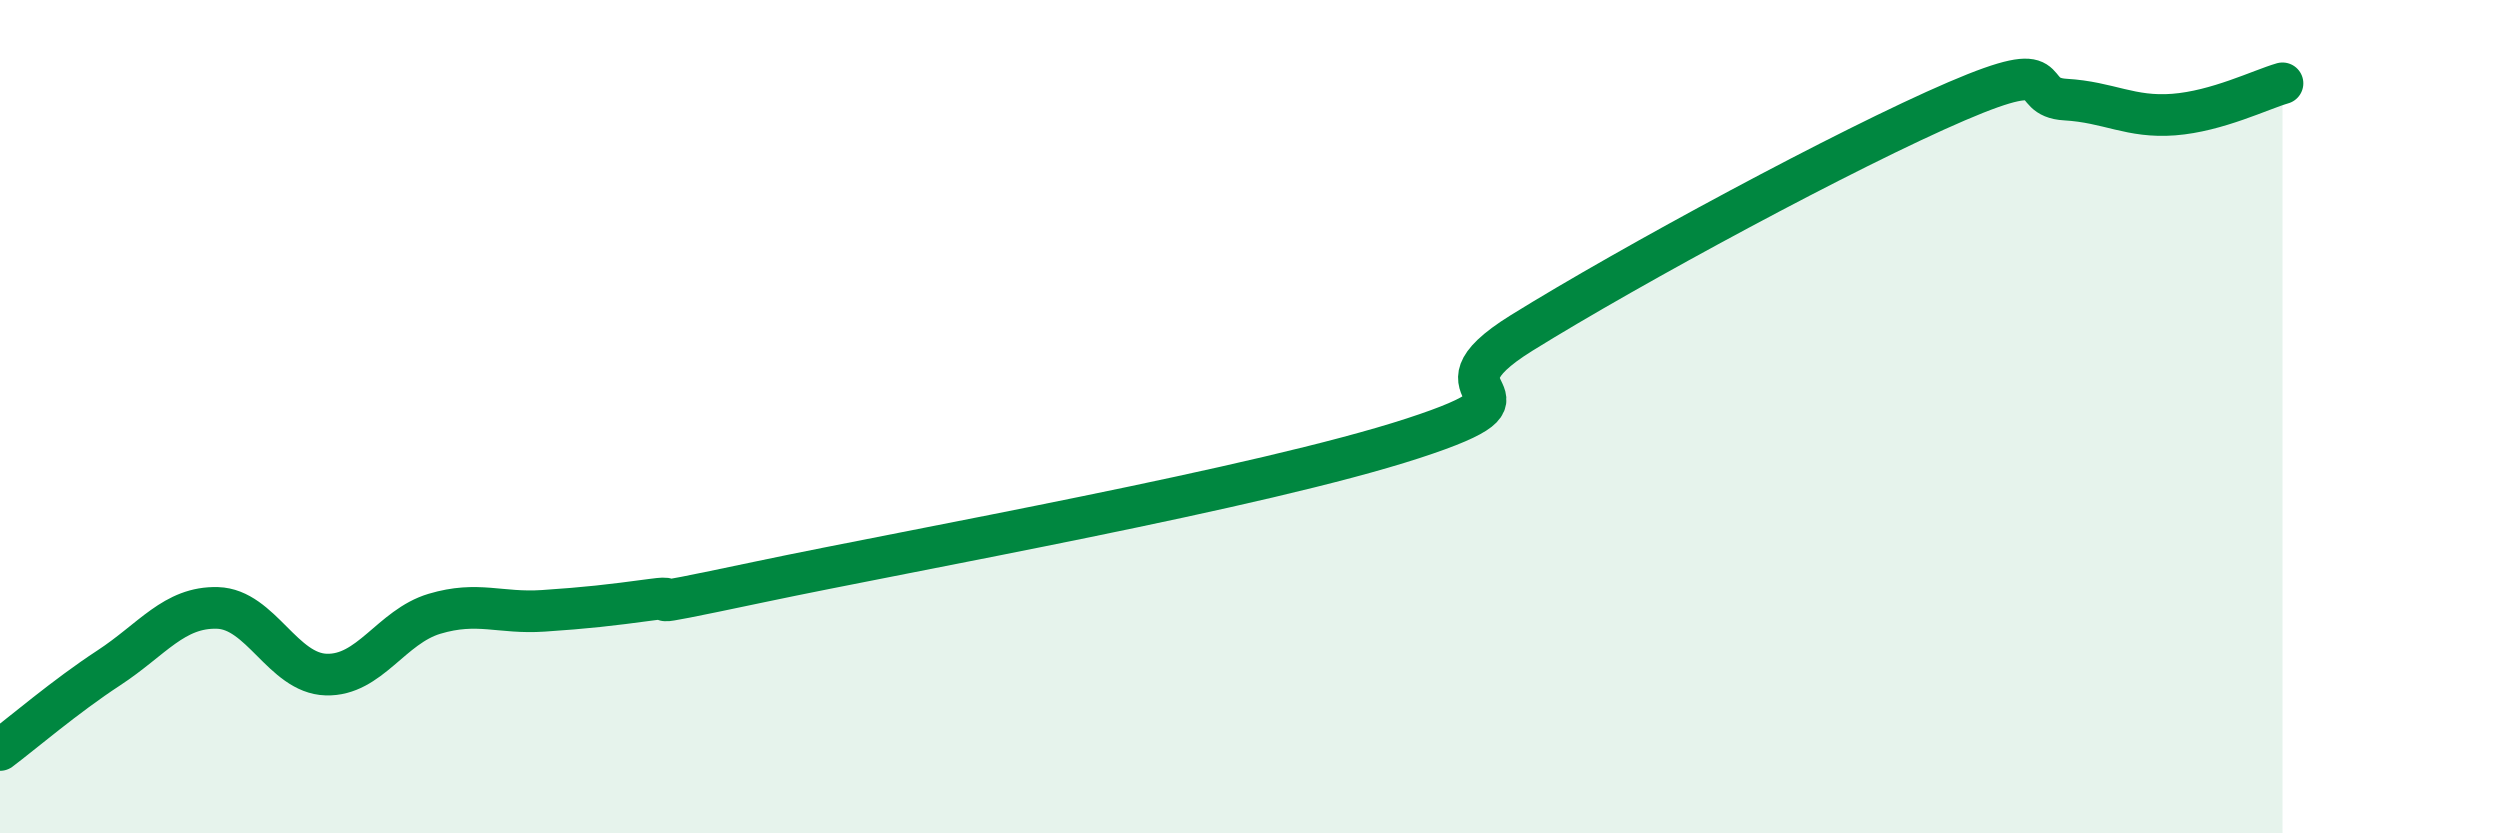 
    <svg width="60" height="20" viewBox="0 0 60 20" xmlns="http://www.w3.org/2000/svg">
      <path
        d="M 0,18 C 0.52,17.61 1.57,16.71 2.61,16.03 C 3.65,15.35 4.18,14.56 5.22,14.59 C 6.26,14.62 6.79,16.16 7.83,16.19 C 8.87,16.22 9.39,15.04 10.43,14.73 C 11.47,14.42 12,14.73 13.04,14.66 C 14.08,14.59 14.61,14.53 15.65,14.39 C 16.69,14.25 14.61,14.73 18.26,13.96 C 21.91,13.19 30.26,11.71 33.91,10.52 C 37.56,9.33 33.91,9.61 36.52,7.99 C 39.13,6.37 44.35,3.55 46.96,2.43 C 49.57,1.31 48.53,2.33 49.57,2.39 C 50.61,2.45 51.13,2.83 52.17,2.75 C 53.21,2.67 54.26,2.15 54.78,2L54.78 20L0 20Z"
        fill="#008740"
        opacity="0.1"
        stroke-linecap="round"
        stroke-linejoin="round"
      />
      <path
        d="M 0,18 C 0.52,17.61 1.57,16.71 2.61,16.03 C 3.65,15.35 4.18,14.56 5.22,14.59 C 6.26,14.62 6.79,16.16 7.83,16.19 C 8.87,16.22 9.39,15.04 10.43,14.73 C 11.47,14.42 12,14.73 13.04,14.66 C 14.08,14.59 14.61,14.53 15.65,14.39 C 16.69,14.25 14.61,14.73 18.26,13.96 C 21.91,13.19 30.26,11.71 33.91,10.52 C 37.56,9.33 33.91,9.61 36.52,7.99 C 39.13,6.37 44.35,3.55 46.96,2.43 C 49.57,1.31 48.53,2.33 49.57,2.39 C 50.61,2.45 51.13,2.83 52.17,2.75 C 53.21,2.67 54.26,2.15 54.78,2"
        stroke="#008740"
        stroke-width="1"
        fill="none"
        stroke-linecap="round"
        stroke-linejoin="round"
      />
    </svg>
  